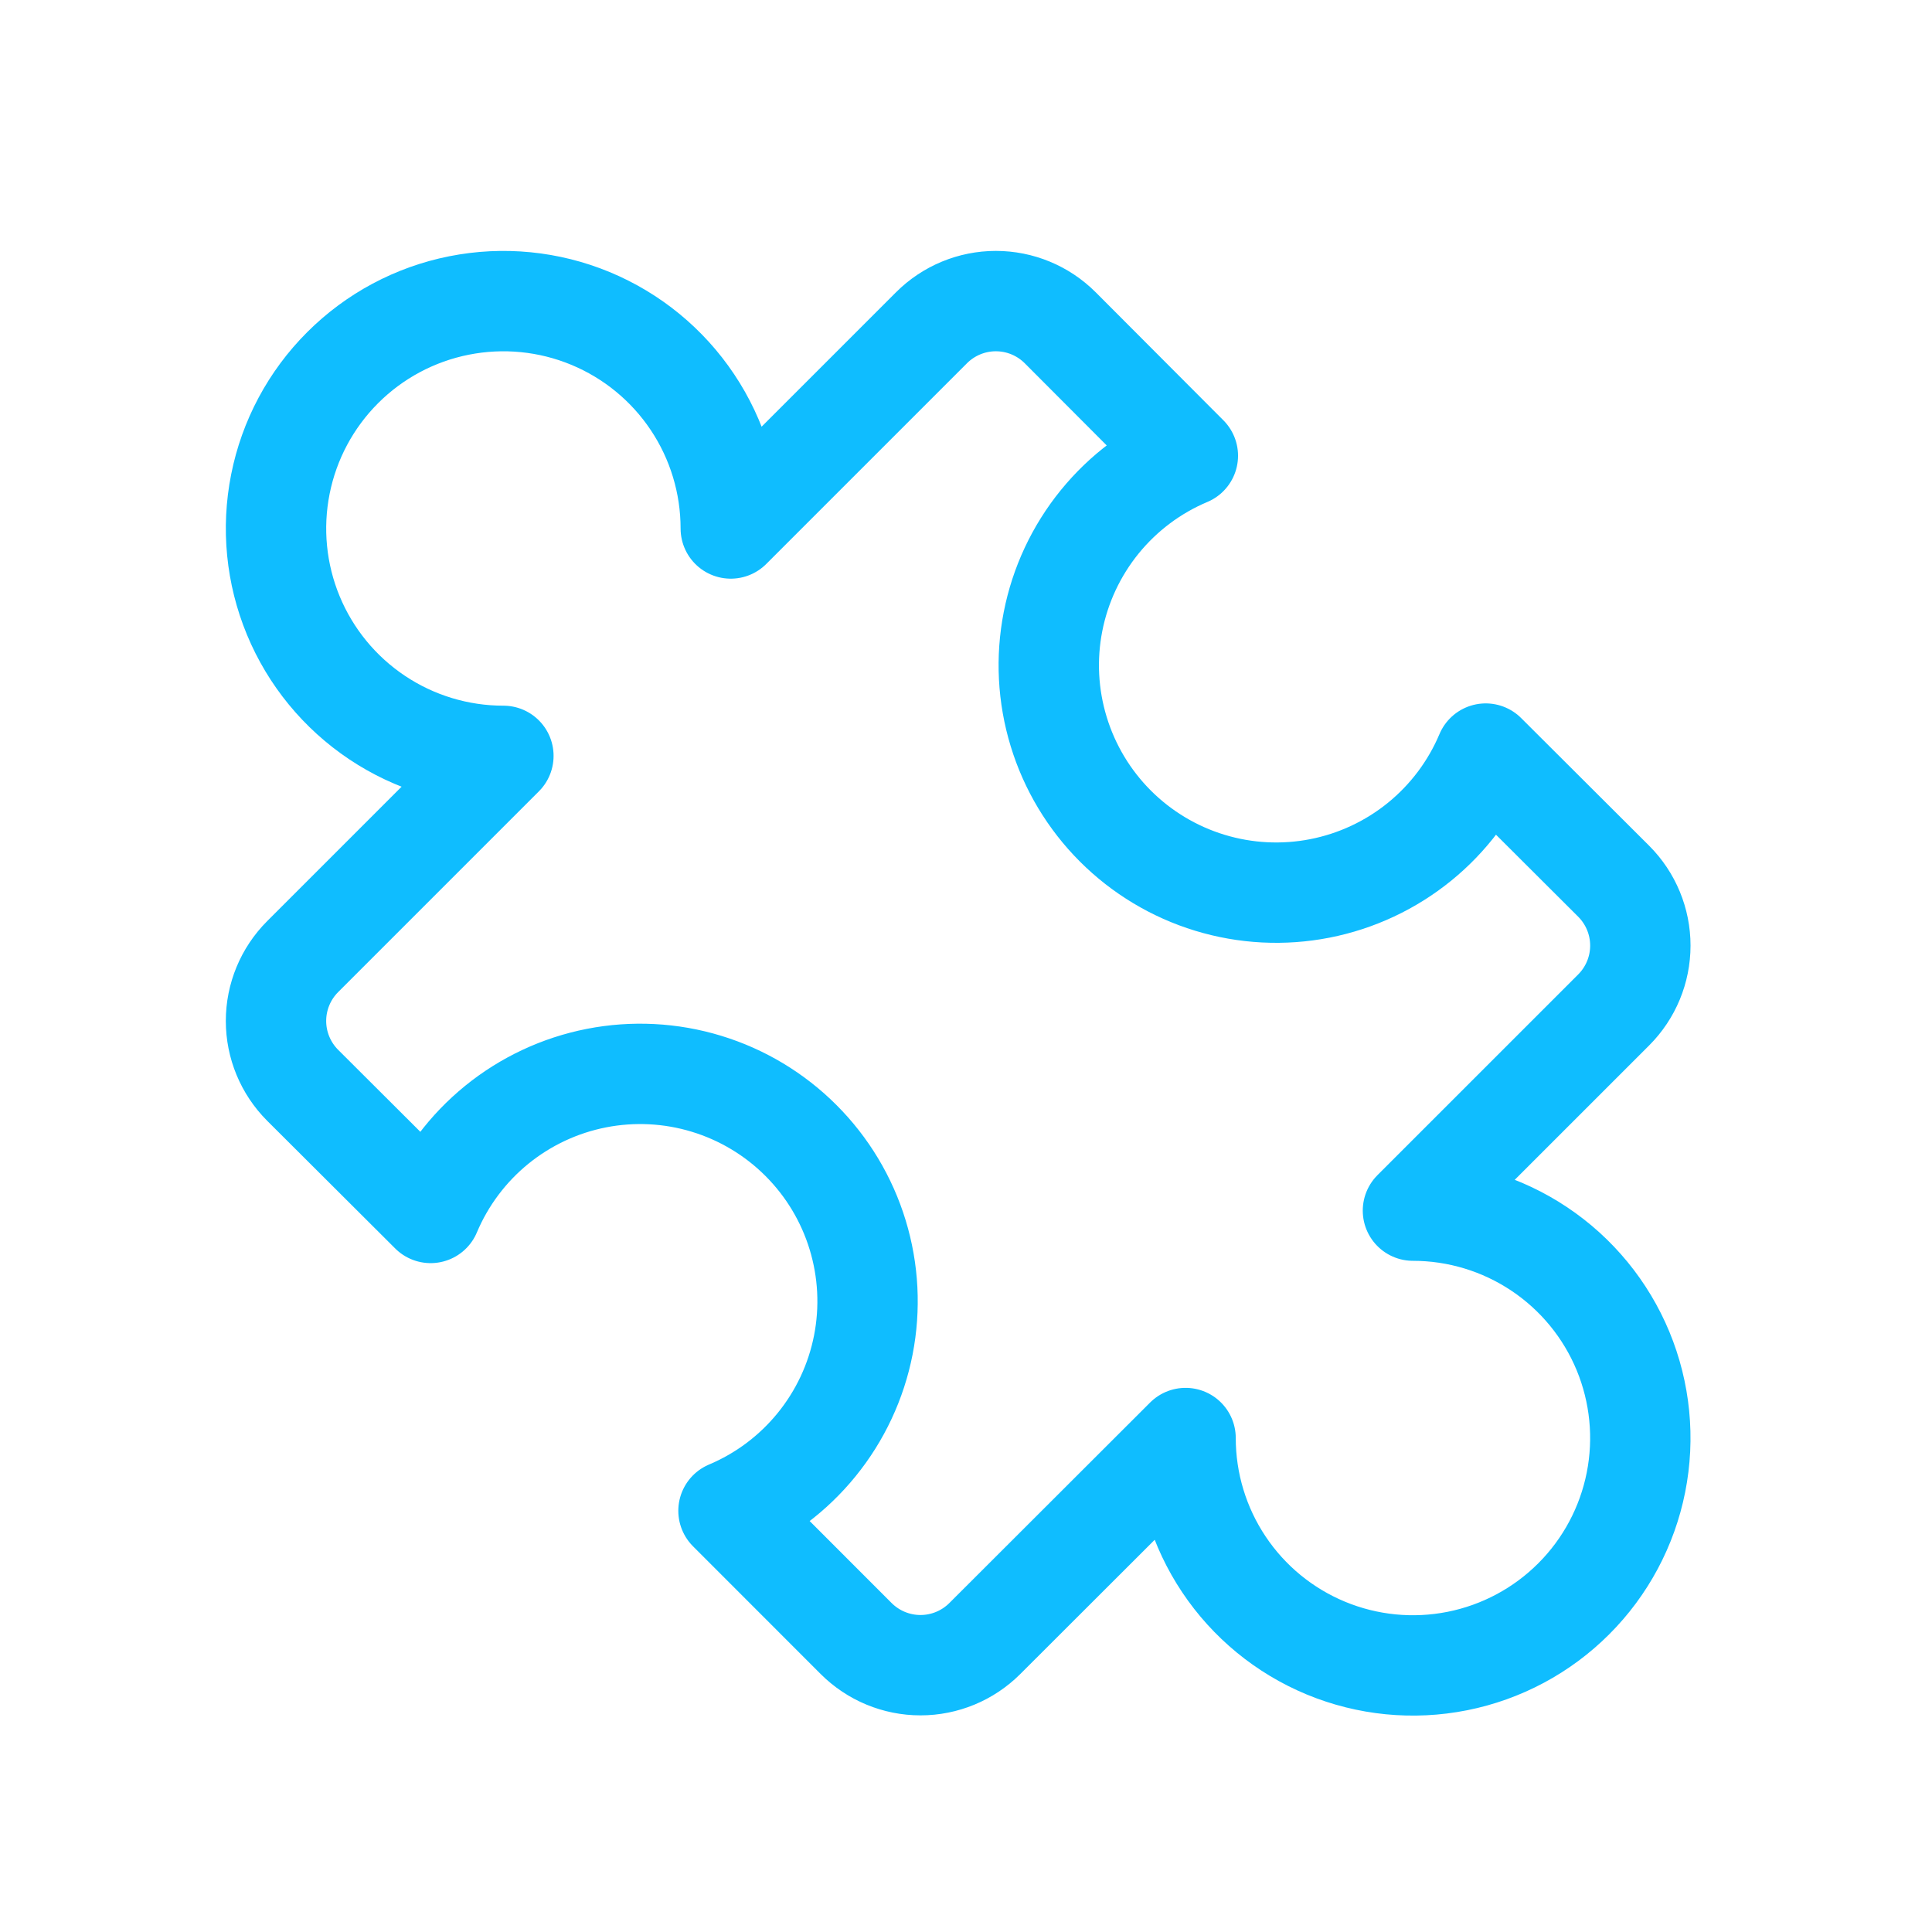 <svg width="77" height="77" viewBox="0 0 77 77" fill="none" xmlns="http://www.w3.org/2000/svg">
<path d="M56.313 48.25L64.315 40.249C64.994 39.569 65.376 38.647 65.376 37.686C65.376 36.725 64.994 35.803 64.315 35.123L59.213 30.034C58.636 31.403 57.731 32.609 56.579 33.546C55.426 34.483 54.06 35.123 52.602 35.408C51.145 35.693 49.639 35.616 48.218 35.182C46.797 34.749 45.504 33.973 44.453 32.922C43.403 31.872 42.627 30.579 42.194 29.158C41.76 27.737 41.682 26.231 41.968 24.773C42.253 23.316 42.893 21.95 43.83 20.797C44.767 19.645 45.973 18.74 47.342 18.163L42.253 13.061C41.573 12.382 40.651 12 39.69 12C38.729 12 37.807 12.382 37.127 13.061L29.125 21.063C29.125 19.27 28.594 17.518 27.598 16.028C26.602 14.538 25.187 13.376 23.531 12.69C21.875 12.004 20.053 11.825 18.295 12.175C16.537 12.524 14.922 13.387 13.655 14.655C12.387 15.922 11.524 17.537 11.175 19.295C10.825 21.053 11.004 22.875 11.69 24.531C12.376 26.187 13.538 27.602 15.028 28.598C16.518 29.594 18.27 30.125 20.063 30.125L12.061 38.127C11.382 38.807 11 39.729 11 40.69C11 41.651 11.382 42.573 12.061 43.253L17.163 48.342C17.74 46.973 18.645 45.767 19.797 44.83C20.95 43.893 22.316 43.253 23.773 42.968C25.231 42.683 26.737 42.76 28.158 43.194C29.579 43.627 30.872 44.403 31.922 45.454C32.973 46.504 33.749 47.797 34.182 49.218C34.616 50.639 34.693 52.144 34.408 53.602C34.123 55.06 33.483 56.426 32.546 57.578C31.609 58.731 30.403 59.636 29.034 60.213L34.123 65.305C34.803 65.984 35.725 66.366 36.686 66.366C37.647 66.366 38.569 65.984 39.249 65.305L47.251 57.313C47.251 59.105 47.782 60.858 48.778 62.348C49.773 63.838 51.189 65 52.845 65.686C54.501 66.372 56.323 66.551 58.081 66.201C59.839 65.852 61.454 64.989 62.721 63.721C63.989 62.454 64.852 60.839 65.201 59.081C65.551 57.323 65.371 55.501 64.686 53.845C64 52.189 62.838 50.773 61.348 49.778C59.858 48.782 58.105 48.25 56.313 48.25Z" stroke="#0FBDFF" stroke-width="4" stroke-linecap="round" stroke-linejoin="round"/>
</svg>

